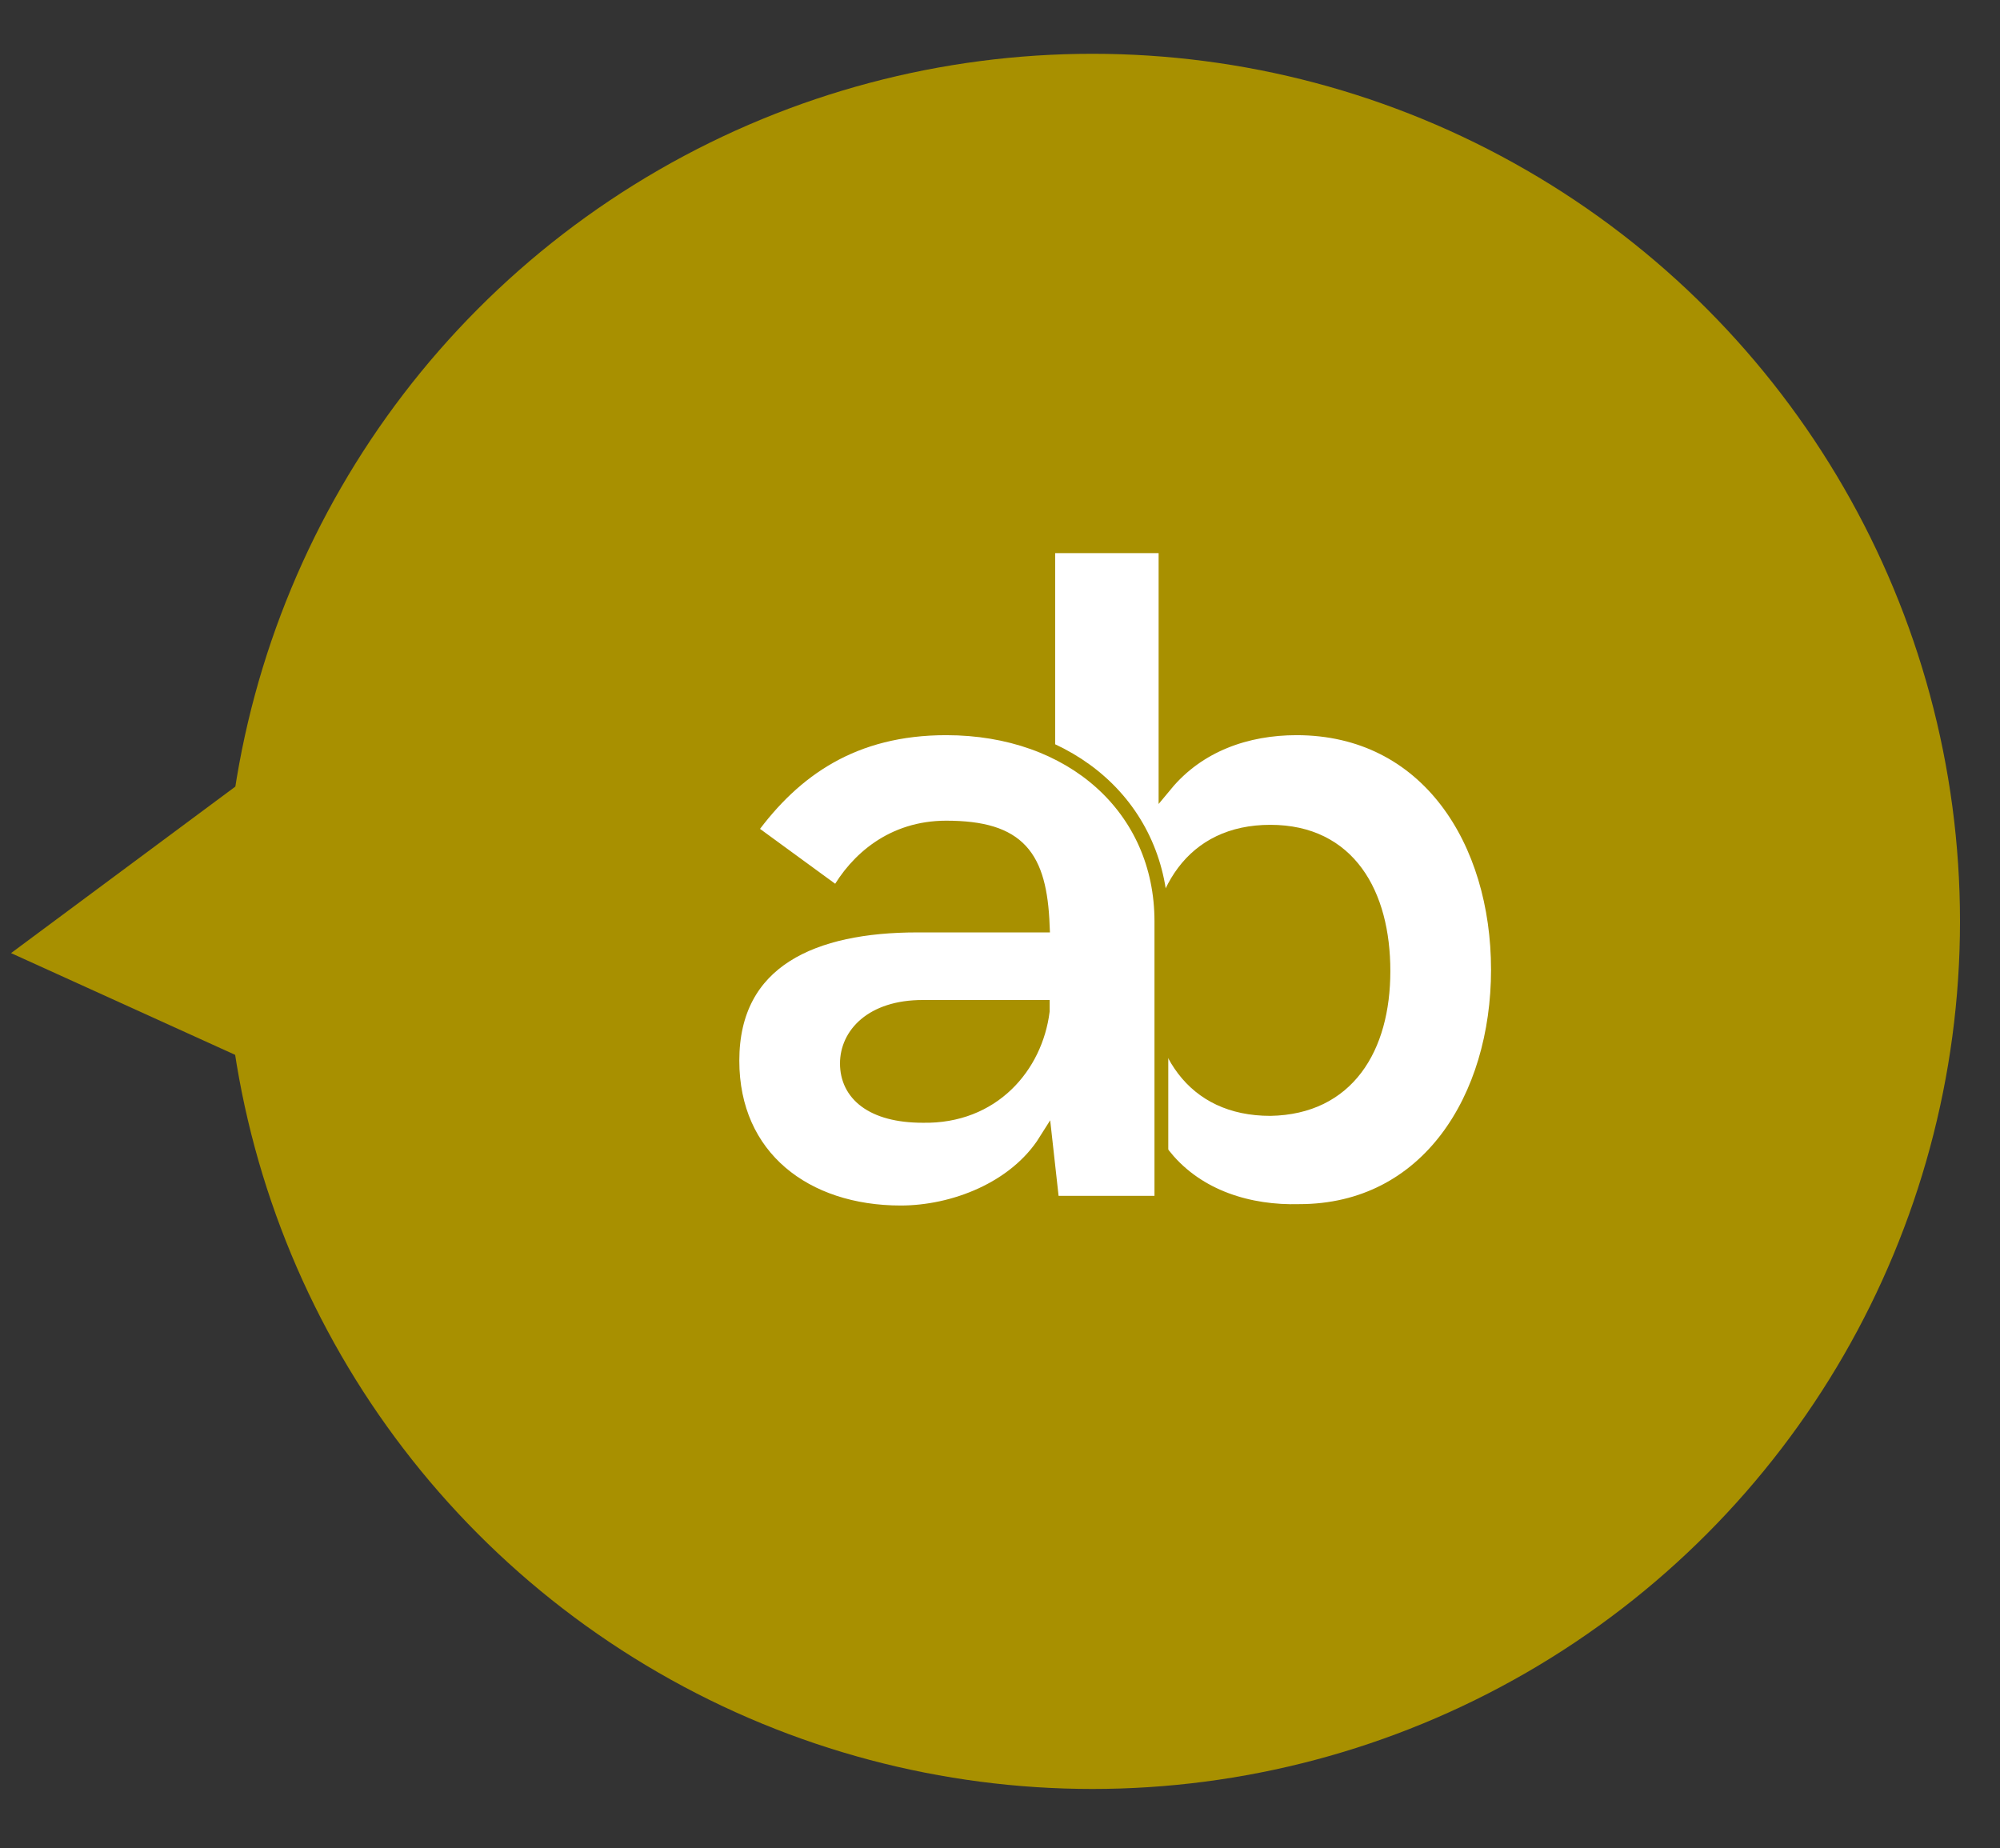 <?xml version="1.0" encoding="utf-8"?>
<!-- Generator: Adobe Illustrator 22.1.0, SVG Export Plug-In . SVG Version: 6.00 Build 0)  -->
<svg version="1.1" id="Calque_1" xmlns="http://www.w3.org/2000/svg" xmlns:xlink="http://www.w3.org/1999/xlink" x="0px" y="0px"
	 viewBox="0 0 145 134" style="enable-background:new 0 0 145 134;" xml:space="preserve">
<rect x="0" y="0" width="145" height="134" fill="#333333" stroke="none"/>
<style type="text/css">
	.st0{fill:#A89000;}
	.st1{fill:#FFFFFF;stroke:#A89000;stroke-miterlimit:10;}
</style>
<g>
	<circle class="st0" cx="79.2" cy="66.8" r="62.9"/>
	<g>
		<path class="st1" d="M84.5,83.9v3.4H76V39.6h8.5v17.3c2.4-2.9,5.9-4.1,9.5-4.1c9.5,0,14.6,8.2,14.6,17.5c0,9.3-5.1,17.5-14.4,17.5
			C90.6,87.9,86.9,86.8,84.5,83.9z M100.3,70.4c0-5.6-2.5-10.1-8.2-10.1c-5.7,0-8.3,4.4-8.3,10.1c0,5.7,2.6,10,8.3,10
			C97.7,80.3,100.3,76,100.3,70.4z"/>
		<path class="st1" d="M84.2,66.8v20.4h-7.9l-0.5-4.5c-2.2,3.5-6.7,5.2-10.5,5.2c-6.9,0-12.2-4-12.2-11c0-7.3,5.9-9.8,13.4-9.8h9.1
			c-0.2-5-1.7-7.1-7-7.1c-3.9,0-6.5,2.3-7.9,4.8l-6.3-4.6c3.2-4.4,7.5-7.4,14.2-7.4C77.7,52.8,84.2,58.6,84.2,66.8z M75.6,73.3v-0.3
			h-8.7c-3.7,0-5.5,2-5.5,4.1c0,2.2,1.8,3.8,5.5,3.8C72,81,75.1,77.3,75.6,73.3z"/>
	</g>
	<polyline class="st0" points="17.1,57 0.8,69.1 17.1,76.5 	"/>
</g>
</svg>
